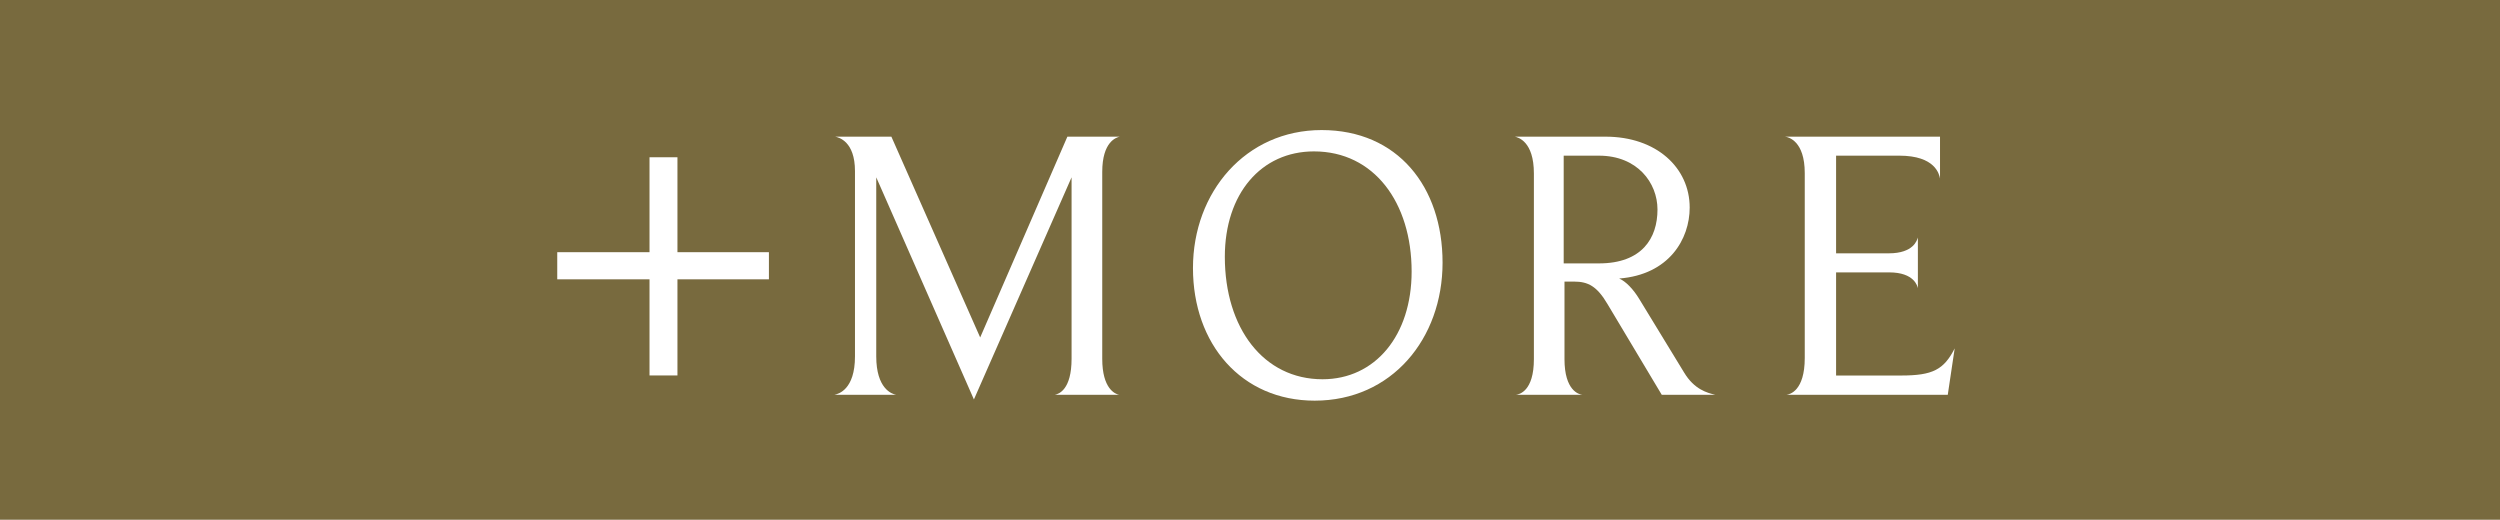 <?xml version="1.0" encoding="UTF-8"?>
<svg id="_レイヤー_2" data-name="レイヤー_2" xmlns="http://www.w3.org/2000/svg" width="375.01" height="77.96" viewBox="0 0 375.01 77.96">
  <defs>
    <style>
      .cls-1 {
        fill: #fff;
      }

      .cls-2 {
        fill: #786a3e;
      }
    </style>
  </defs>
  <g id="_変更箇所" data-name="変更箇所">
    <g>
      <rect class="cls-2" x="0" width="375.01" height="77.96"/>
      <g>
        <path class="cls-1" d="M101.62,41.9v14.42h-4.19v-14.42h-13.84v-4.07h13.84v-14.24h4.19v14.24h13.72v4.07h-13.72Z"/>
        <path class="cls-1" d="M167.89,59.22h-9.65c.58-.12,2.5-.76,2.5-5.41v-27.21l-14.65,33.32-14.65-33.32v26.86c0,4.83,2.33,5.64,2.97,5.76h-9.24c.58-.12,3.08-.76,3.08-5.76v-27.79c0-4.48-2.44-5.06-2.97-5.17h8.43l13.32,30.12,13.08-30.12h7.85c-.52.12-2.62.76-2.62,5.29v28.03c0,4.48,1.92,5.29,2.56,5.41Z"/>
        <path class="cls-1" d="M197.21,60.1c-10.99,0-18.26-8.49-18.26-19.89s7.91-20.7,19.3-20.7,18.14,8.49,18.14,19.89-7.62,20.7-19.19,20.7ZM197.1,22.71c-7.91,0-13.37,6.34-13.37,15.81,0,10.7,5.81,18.37,14.65,18.37,7.91,0,13.37-6.57,13.37-16.16,0-10.35-5.64-18.02-14.65-18.02Z"/>
        <path class="cls-1" d="M249.27,59.22l-8.14-13.61c-1.57-2.67-2.91-3.37-5-3.37h-1.45v11.63c0,4.71,2.15,5.29,2.67,5.35h-9.94c.47-.06,2.68-.52,2.68-5.35v-27.85c0-4.83-2.38-5.41-2.85-5.52h13.6c7.62,0,12.62,4.65,12.62,10.64,0,4.71-3.08,10.06-10.58,10.64.99.41,2.15,1.63,3.02,3.08l6.74,11.05c1.51,2.5,3.43,3.02,4.65,3.31h-8.02ZM239.85,23.35h-5.29v16.16h5.29c6.45,0,8.78-3.78,8.78-8.08,0-4.01-3.02-8.08-8.78-8.08Z"/>
        <path class="cls-1" d="M292.18,59.22h-24.19c.47-.06,2.73-.58,2.73-5.52v-27.73c0-4.83-2.44-5.41-2.97-5.47h23.26v6.28c-.12-.64-.7-3.43-6.11-3.43h-9.48v14.65h7.91c3.72,0,4.24-1.98,4.36-2.38v7.62c-.06-.29-.52-2.38-4.3-2.38h-7.97v15.47h9.77c4.71,0,6.4-.87,8.02-4.07l-1.04,6.98Z"/>
      </g>
    </g>
  </g>
</svg>